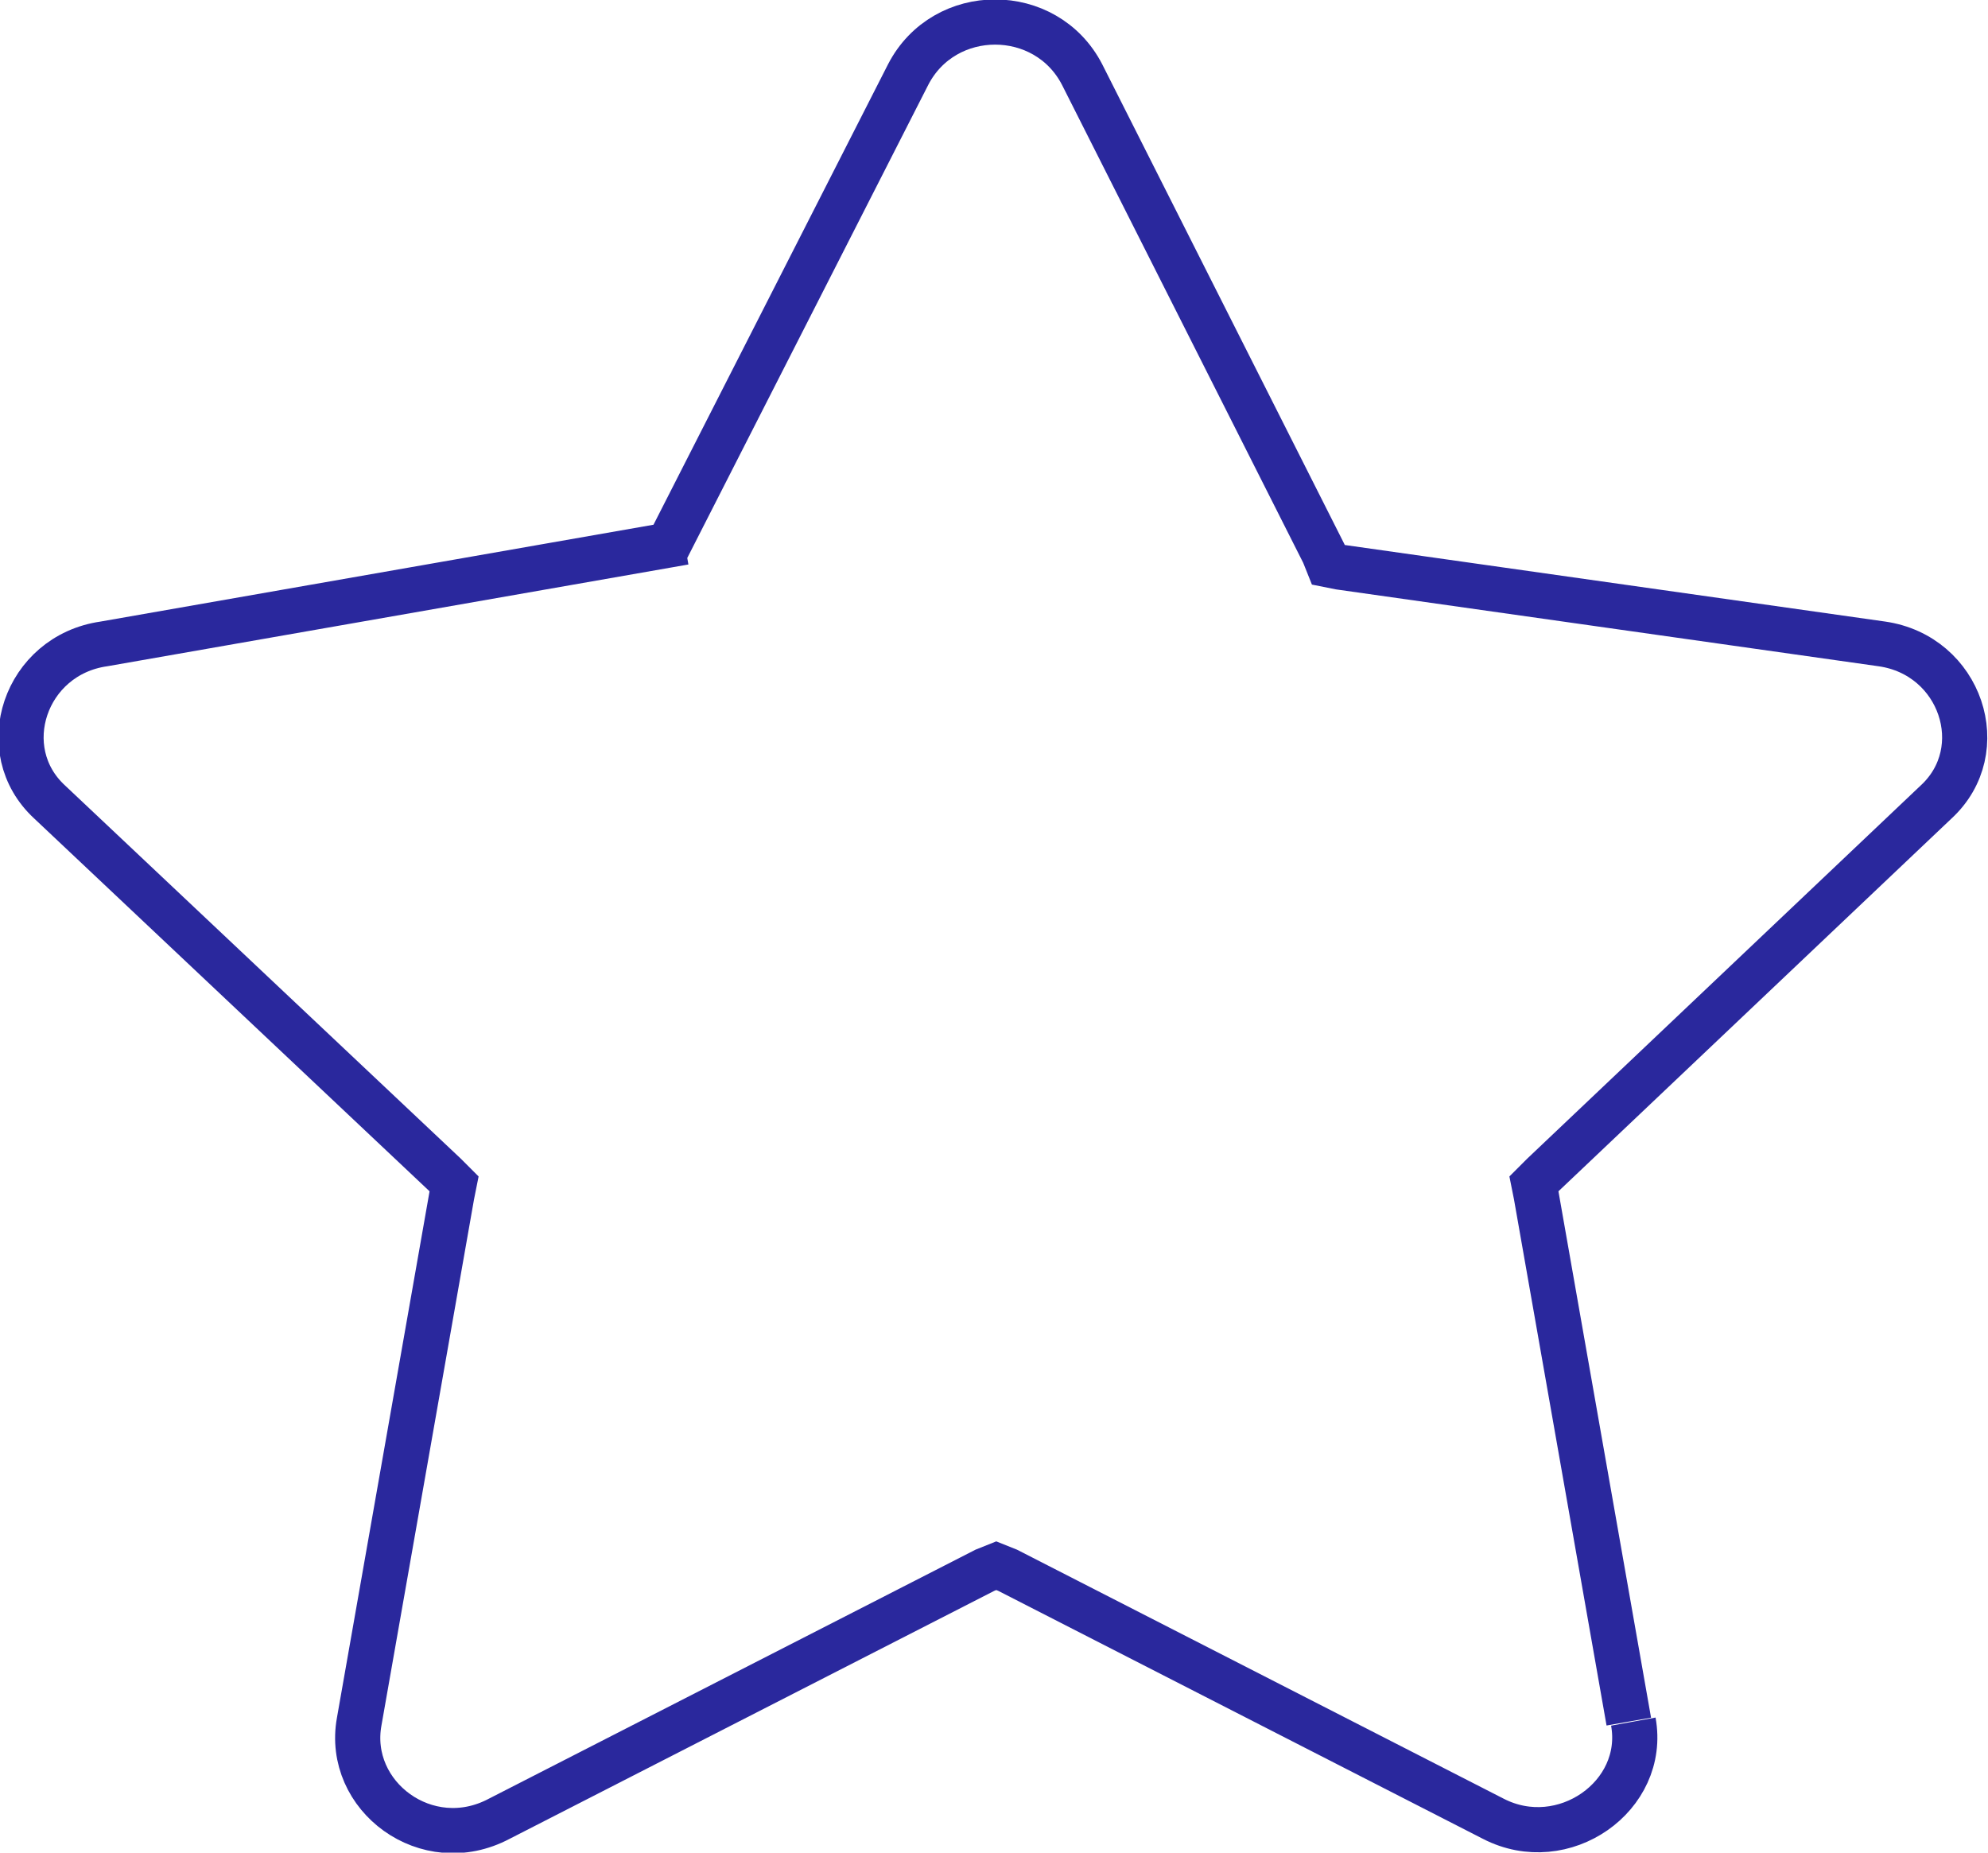 <?xml version="1.0" encoding="utf-8"?>
<!-- Generator: Adobe Illustrator 27.9.1, SVG Export Plug-In . SVG Version: 6.00 Build 0)  -->
<svg version="1.1" id="Layer_1" xmlns="http://www.w3.org/2000/svg" xmlns:xlink="http://www.w3.org/1999/xlink" x="0px" y="0px"
	 viewBox="0 0 88 82" style="enable-background:new 0 0 88 82;" xml:space="preserve">
<style type="text/css">
	.st0{fill:none;stroke:#2A289D;stroke-width:2;}
</style>
<path id="Vector" class="st0" d="M30.3,24L4.6,28.5l0,0c-3.5,0.5-4.9,4.7-2.4,7l0,0L19.7,52l0.4,0.4L20,52.9l-4.1,23.3c0,0,0,0,0,0
	c-0.6,3.3,3,6,6.2,4.3l0,0l21.5-11l0.5-0.2l0.5,0.2l21.5,11l0,0c3.1,1.6,6.8-1,6.2-4.3 M29.4,24.5L40.2,3.3c1.6-3.1,6.1-3.1,7.7,0
	c0,0,0,0,0,0l10.7,21.2l0.2,0.5l0.5,0.1l24,3.4l0,0c3.5,0.5,4.9,4.7,2.4,7l0,0L68.3,52l-0.4,0.4l0.1,0.5l4.1,23.3"/>
</svg>
